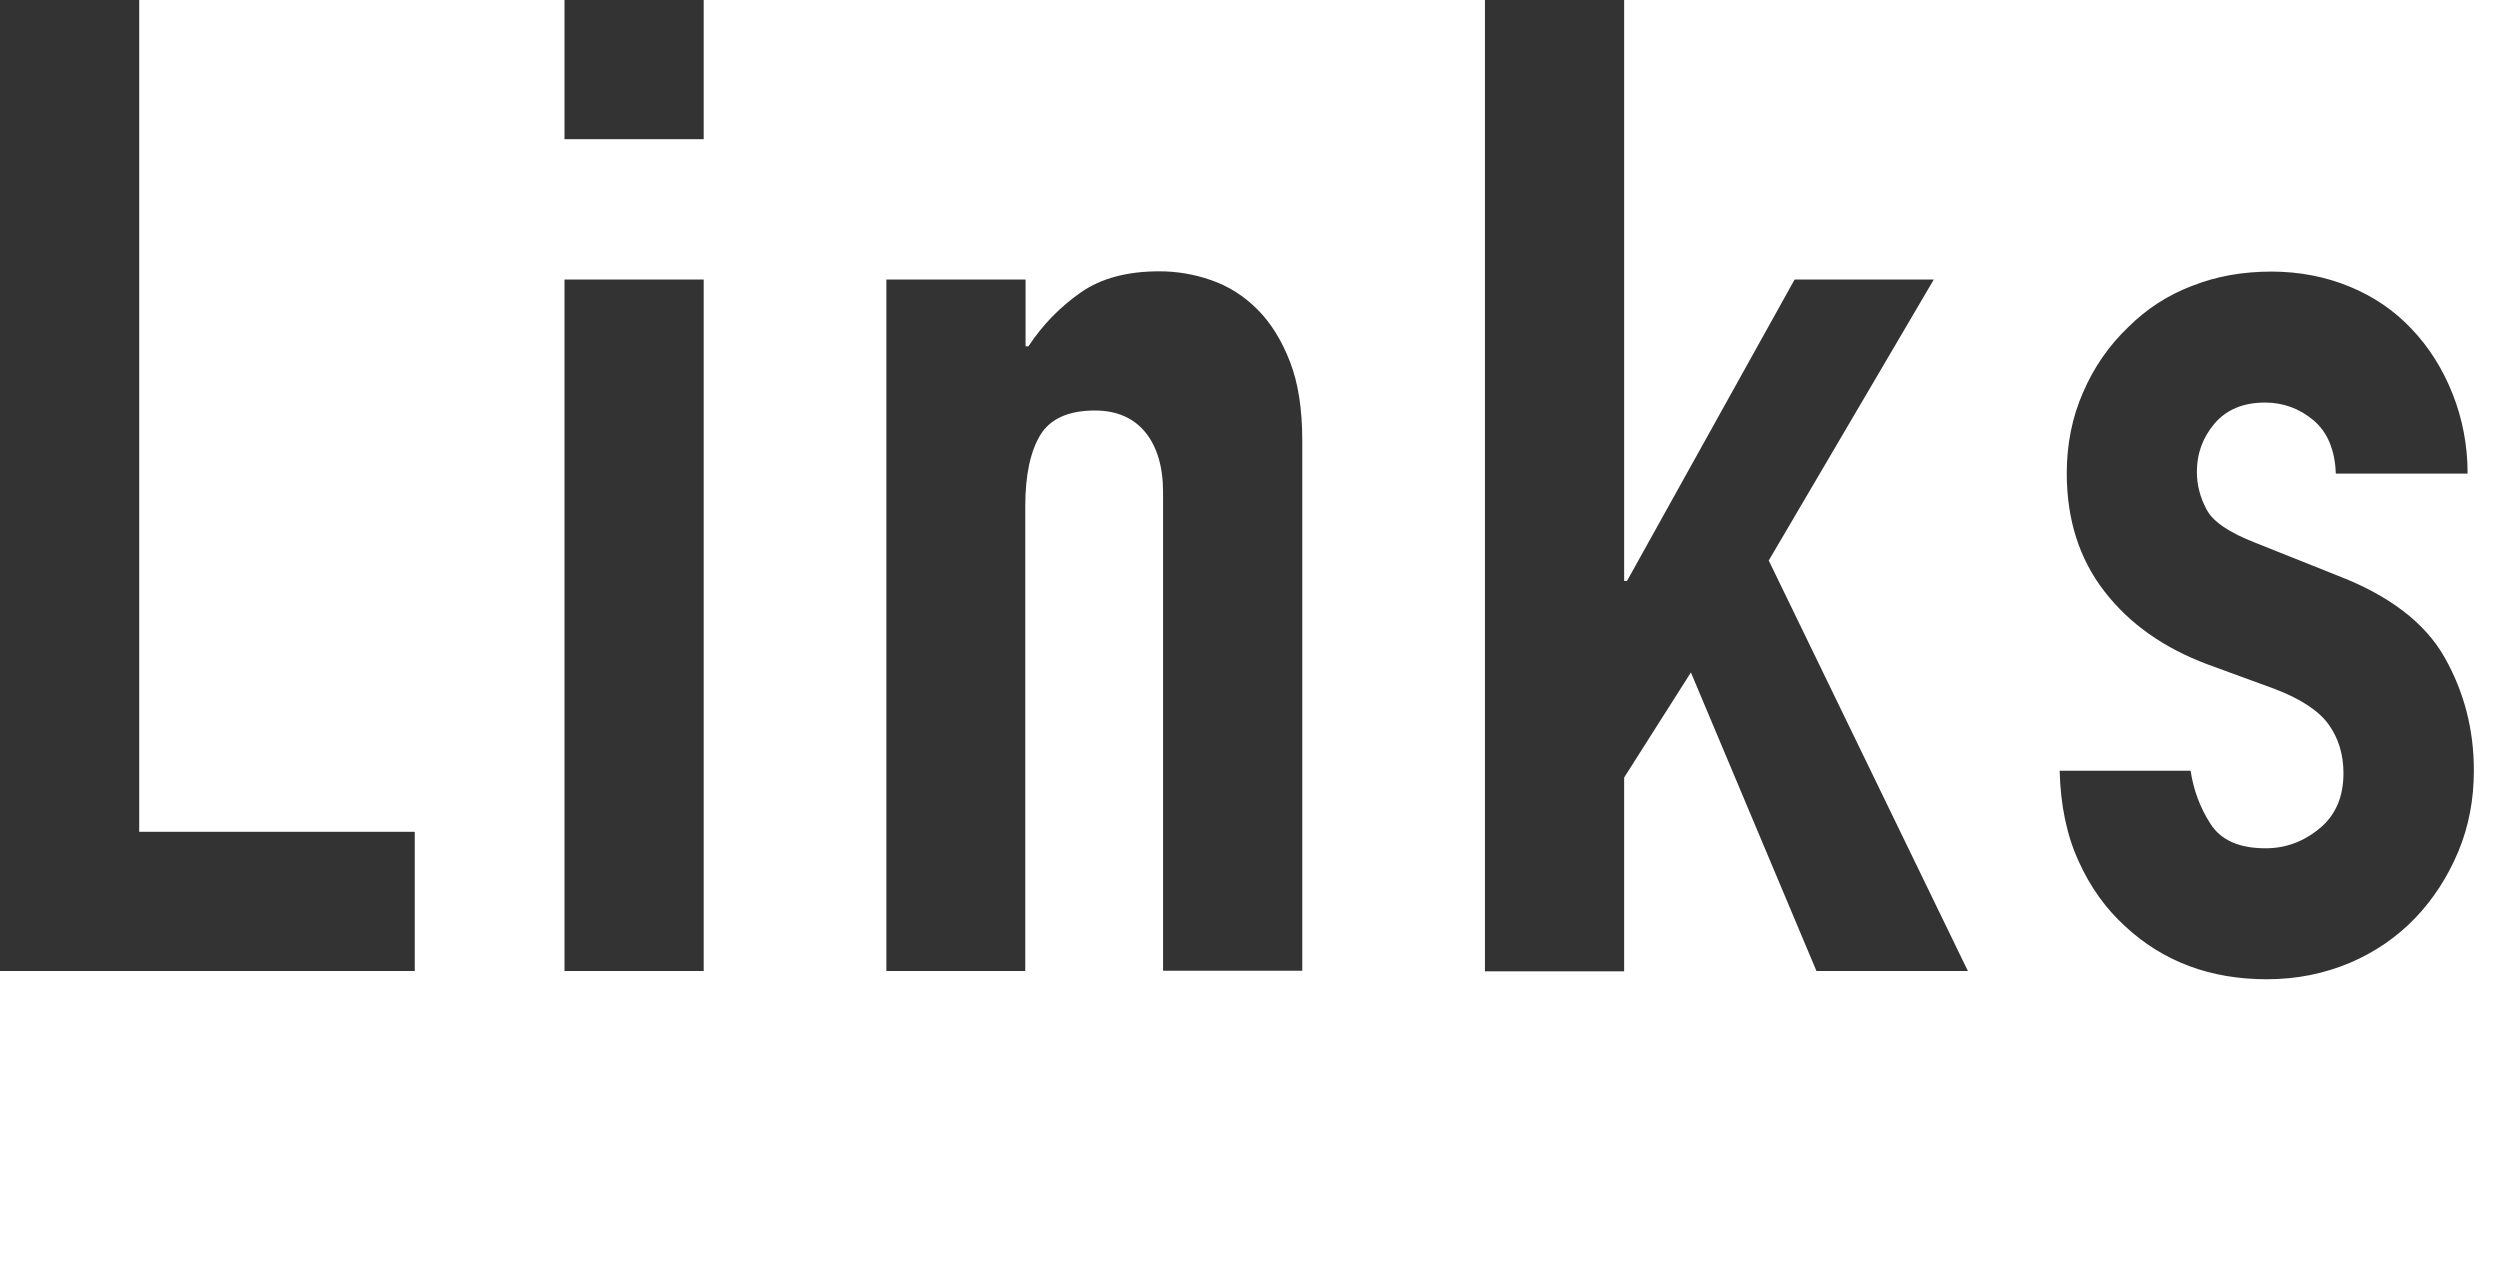 <svg xmlns="http://www.w3.org/2000/svg" width="88" height="45"><path fill="#333" d="M0 34.18V0h4.9v29.28h9.7v4.9H0zM19.87 4.9V0h4.9v4.9h-4.9zm0 29.28V9.84h4.9v24.34h-4.9zm11.33 0V9.84h4.9v2.35h.1c.51-.77 1.13-1.4 1.85-1.9.72-.5 1.64-.74 2.76-.74.61 0 1.22.1 1.82.31.61.21 1.15.55 1.63 1.03s.86 1.1 1.15 1.85.43 1.67.43 2.76v18.67h-4.9V17.33c0-.9-.21-1.6-.62-2.11-.42-.51-1.01-.77-1.78-.77-.93 0-1.57.29-1.92.86-.35.58-.53 1.41-.53 2.5v16.37H31.2zm21.07 0V0h4.9v20.45h.1l5.9-10.61h4.9l-5.81 9.89 7.01 14.45h-5.33l-4.42-10.51-2.35 3.7v6.82h-4.9zm29.95-17.52c-.03-.83-.3-1.46-.79-1.87s-1.06-.62-1.7-.62c-.77 0-1.36.25-1.78.74-.42.5-.62 1.06-.62 1.7 0 .45.11.89.34 1.32.22.43.8.82 1.73 1.18l2.88 1.15c1.82.7 3.08 1.66 3.77 2.88s1.03 2.54 1.03 3.98c0 1.02-.18 1.98-.55 2.86-.37.88-.87 1.66-1.51 2.33-.64.67-1.41 1.2-2.3 1.58-.9.38-1.87.58-2.93.58-1.98 0-3.65-.62-4.99-1.87-.67-.61-1.22-1.37-1.63-2.28-.42-.91-.64-1.98-.67-3.19h4.61c.1.67.33 1.3.7 1.87.37.58 1.02.86 1.94.86.7 0 1.33-.23 1.9-.7.56-.46.84-1.11.84-1.94 0-.67-.18-1.25-.53-1.73-.35-.48-.99-.9-1.92-1.25l-2.35-.86c-1.54-.58-2.74-1.43-3.62-2.57-.88-1.14-1.32-2.52-1.32-4.15 0-1.02.19-1.98.58-2.86.38-.88.91-1.64 1.58-2.28.64-.64 1.39-1.13 2.26-1.46.86-.34 1.79-.5 2.78-.5s1.91.18 2.76.53c.85.35 1.58.85 2.18 1.49.61.64 1.09 1.4 1.44 2.28.35.88.53 1.82.53 2.81h-4.64z"/></svg>